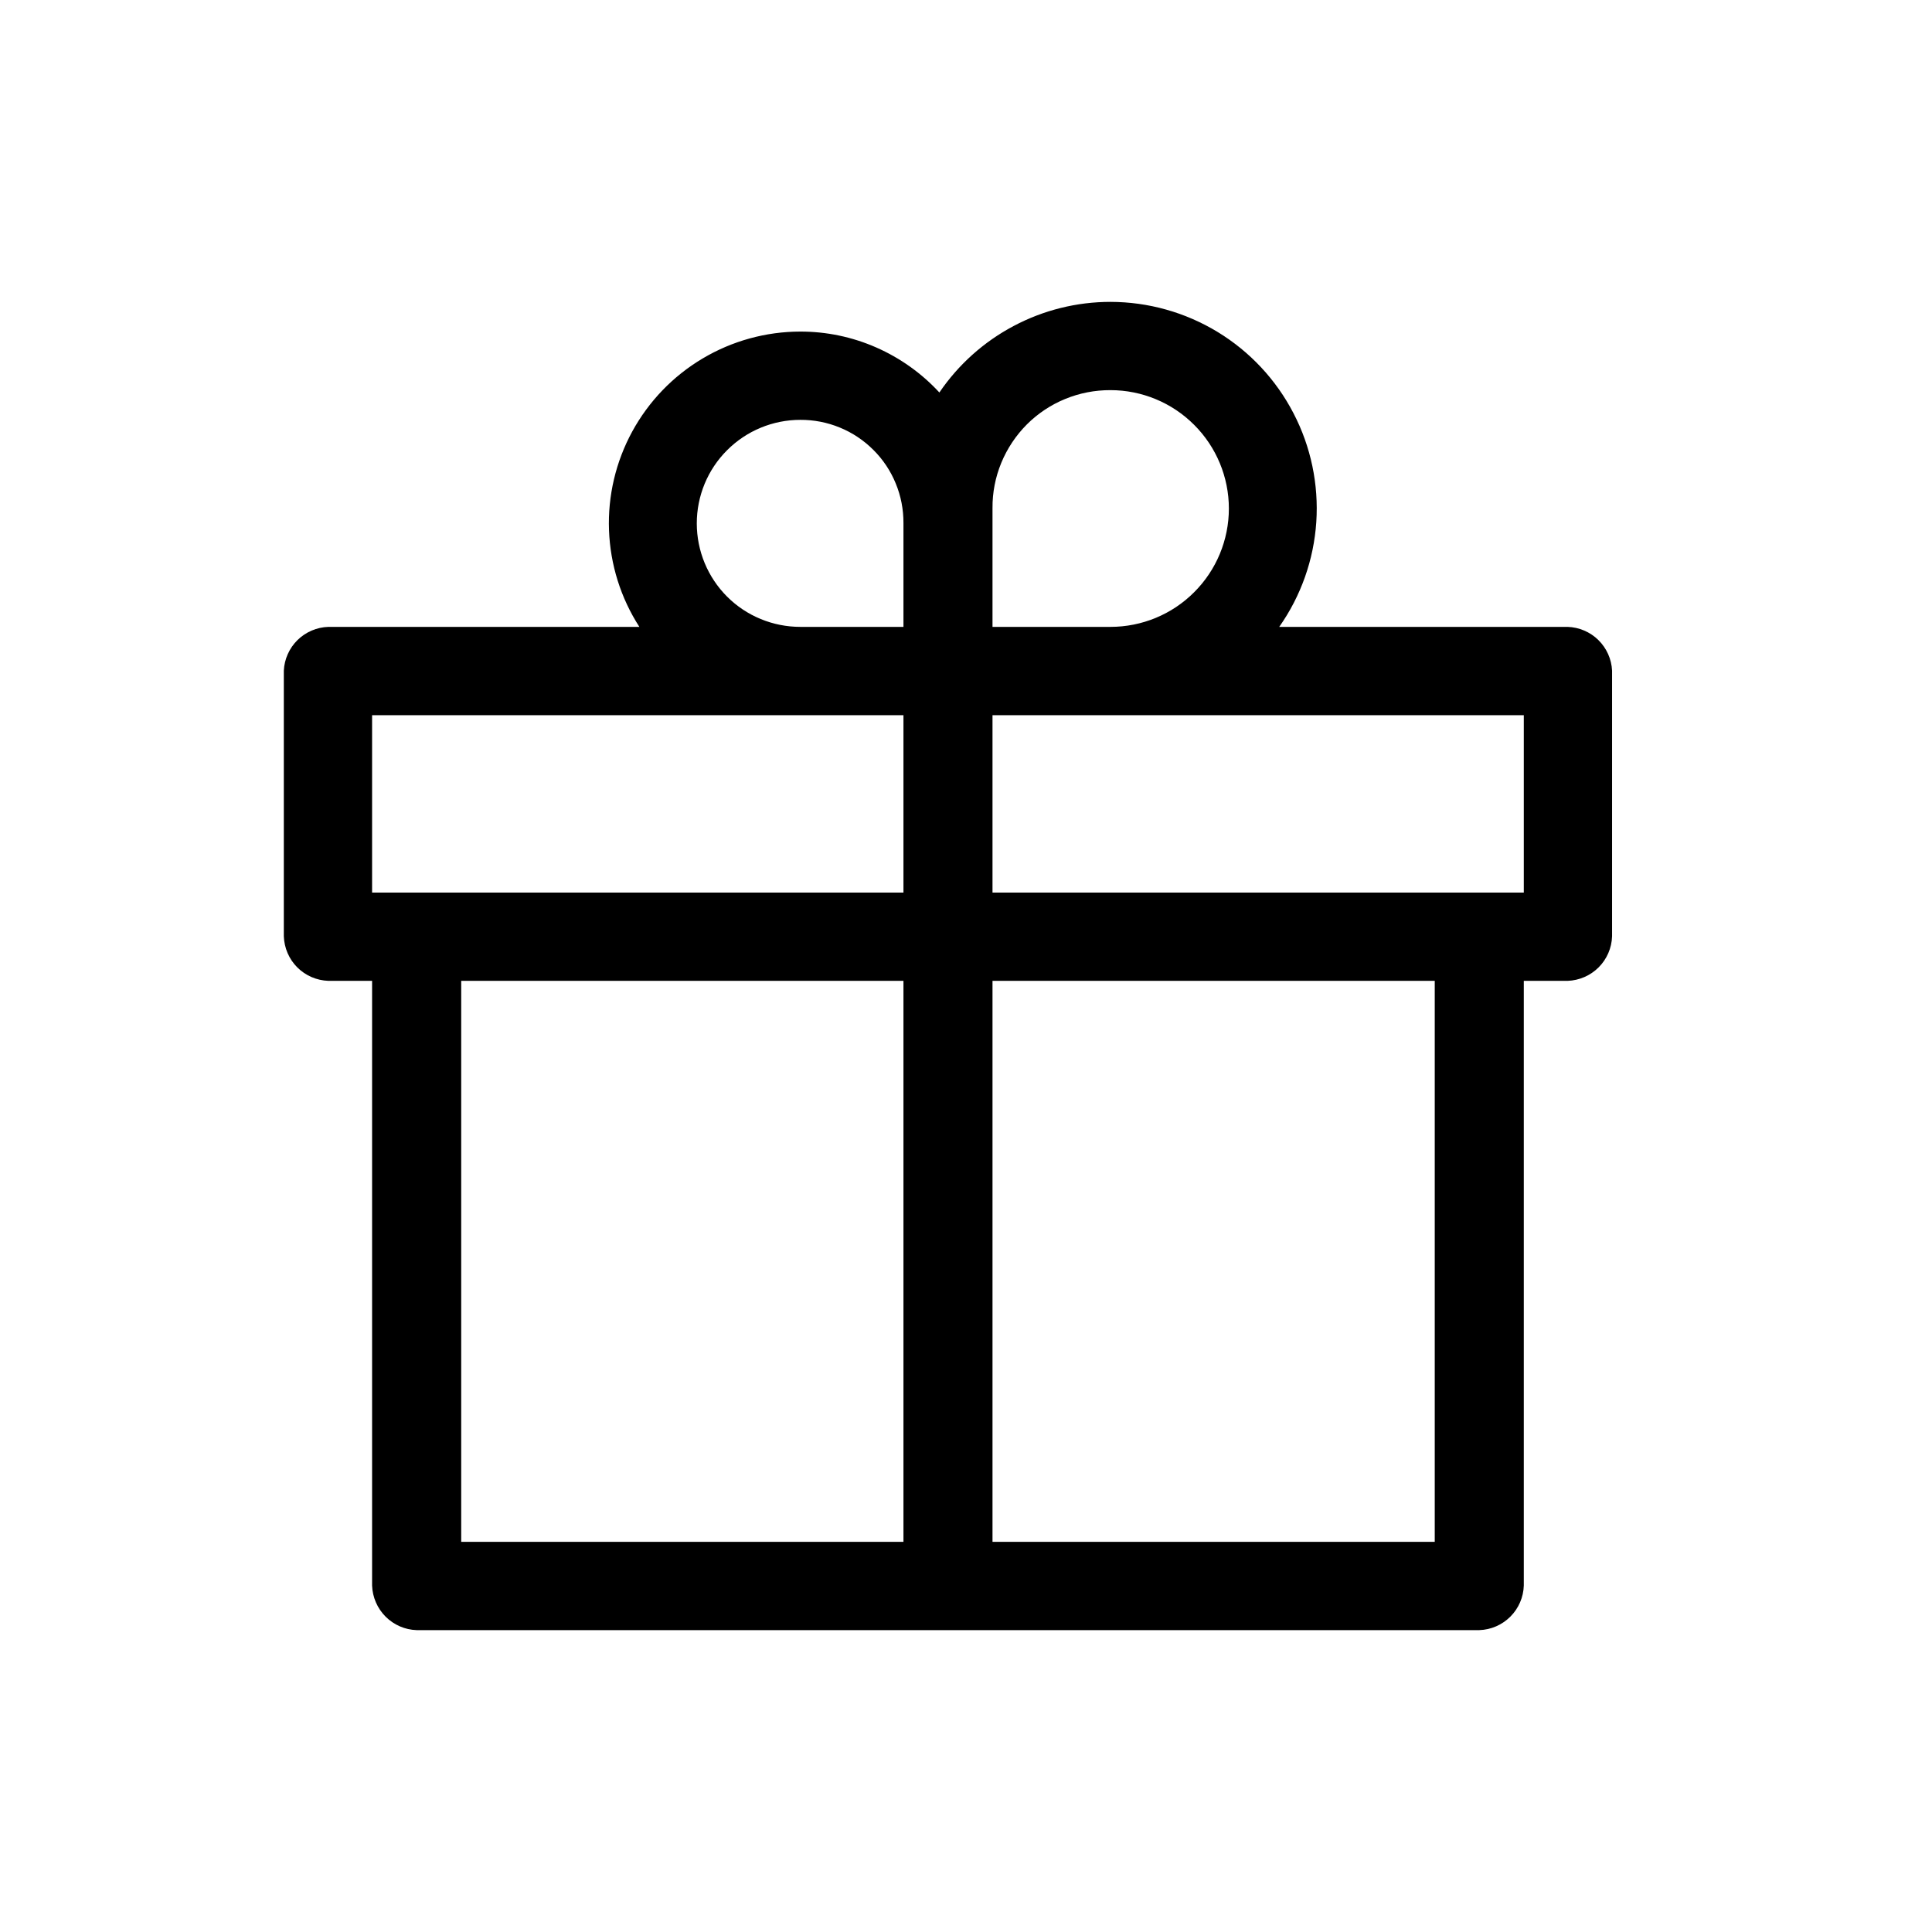 <svg data-v-01e6dfbb="" class="fill-current w-full" viewBox="0 0 32 32" xmlns="http://www.w3.org/2000/svg"><g clip-path="url(#clip0)"><path fill="black" d="M18.393 5C17.834 5 17.284 5.137 16.79 5.399C16.296 5.66 15.873 6.039 15.559 6.501C15.266 6.183 14.909 5.929 14.513 5.755C14.117 5.581 13.688 5.491 13.256 5.492C12.686 5.492 12.126 5.647 11.637 5.938C11.147 6.229 10.745 6.647 10.472 7.147C10.199 7.648 10.066 8.212 10.087 8.782C10.108 9.351 10.281 9.904 10.59 10.383H5.439C5.247 10.389 5.065 10.467 4.928 10.601C4.791 10.736 4.71 10.917 4.701 11.108V15.508C4.708 15.702 4.787 15.886 4.924 16.023C5.061 16.16 5.245 16.239 5.439 16.246H6.163V26.262C6.17 26.456 6.25 26.64 6.387 26.777C6.524 26.914 6.708 26.994 6.901 27H24.501C24.695 26.994 24.879 26.914 25.016 26.777C25.153 26.64 25.233 26.456 25.239 26.262V16.246H25.964C26.157 16.239 26.341 16.16 26.478 16.023C26.615 15.886 26.695 15.702 26.701 15.508V11.108C26.692 10.917 26.611 10.736 26.474 10.601C26.338 10.467 26.155 10.389 25.964 10.383H21.188C21.548 9.872 21.76 9.271 21.802 8.647C21.843 8.023 21.713 7.399 21.424 6.844C21.136 6.288 20.701 5.823 20.167 5.498C19.632 5.173 19.019 5.001 18.393 5ZM18.393 6.462C18.913 6.462 19.412 6.669 19.779 7.037C20.147 7.404 20.354 7.903 20.354 8.423C20.354 8.943 20.147 9.442 19.779 9.809C19.412 10.177 18.913 10.383 18.393 10.383H16.439V8.416C16.437 8.159 16.486 7.905 16.584 7.667C16.682 7.429 16.826 7.213 17.007 7.031C17.189 6.849 17.405 6.705 17.643 6.608C17.881 6.51 18.136 6.461 18.393 6.462ZM13.256 6.954C13.48 6.953 13.703 6.996 13.911 7.082C14.119 7.167 14.307 7.293 14.466 7.452C14.625 7.61 14.751 7.799 14.836 8.007C14.922 8.215 14.965 8.438 14.964 8.663V10.383H13.256C12.801 10.383 12.364 10.203 12.043 9.882C11.721 9.56 11.541 9.124 11.541 8.669C11.541 8.214 11.721 7.778 12.043 7.457C12.364 7.135 12.801 6.954 13.256 6.954ZM6.163 11.846H14.964V14.784H6.163V11.846ZM16.439 11.846H25.239V14.784H16.439V11.846ZM7.639 16.246H14.964V25.538H7.639V16.246ZM16.439 16.246H23.764V25.538H16.439V16.246Z"></path></g><defs><clipPath id="clip0"><rect transform="translate(4.701 5)" fill="white" height="22" width="22"></rect></clipPath></defs></svg>